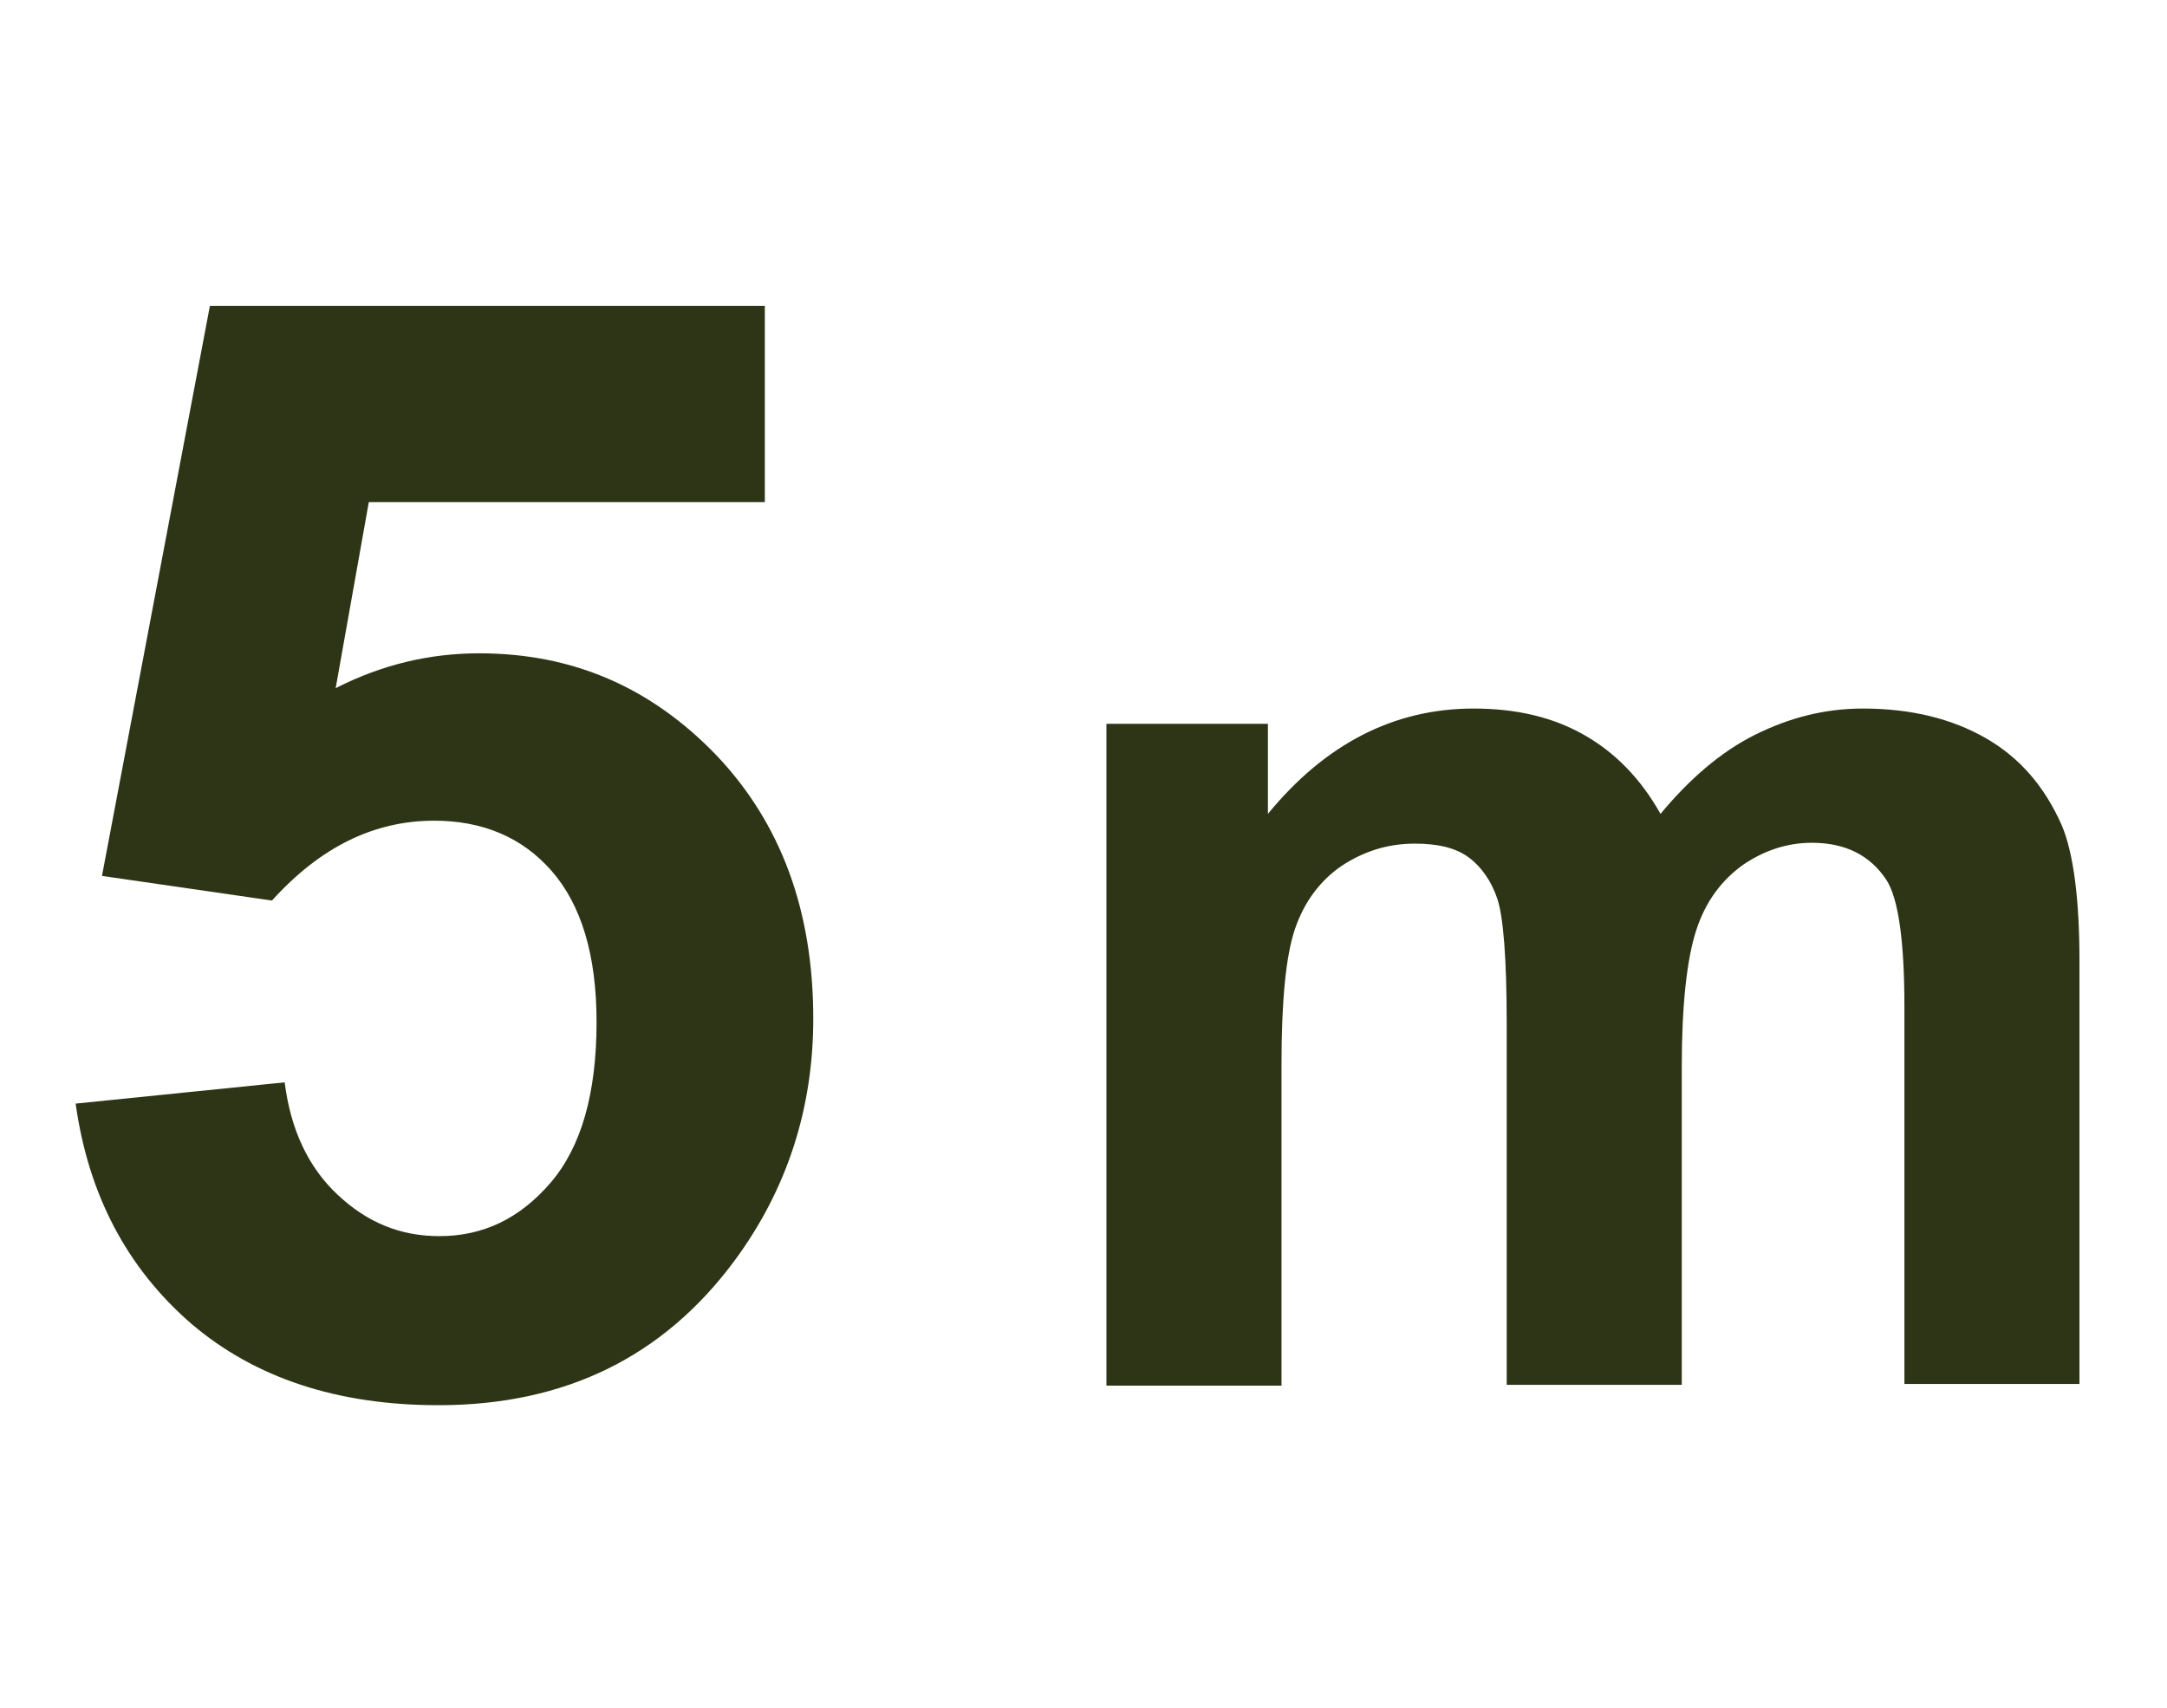 <?xml version="1.0" encoding="UTF-8"?>
<!-- Generator: Adobe Illustrator 27.1.1, SVG Export Plug-In . SVG Version: 6.00 Build 0)  -->
<svg xmlns="http://www.w3.org/2000/svg" xmlns:xlink="http://www.w3.org/1999/xlink" version="1.1" id="Layer_1" x="0px" y="0px" viewBox="0 0 255 201" style="enable-background:new 0 0 255 201;" xml:space="preserve">
<style type="text/css">
	.st0{enable-background:new    ;}
	.st1{fill:#2D3516;}
</style>
<g id="ga-eu_2_ga-progression_icon_5m_en" transform="translate(-104 -31.5)">
	<g class="st0">
		<path class="st1" d="M112.9,161.4l24.6-2.5c0.7,5.6,2.8,10,6.2,13.2c3.5,3.3,7.4,4.9,12,4.9c5.2,0,9.5-2.1,13.1-6.3    c3.6-4.2,5.4-10.5,5.4-18.9c0-7.9-1.8-13.8-5.3-17.8c-3.5-4-8.2-5.9-13.8-5.9c-7.1,0-13.4,3.1-19.1,9.4l-20-2.9l12.7-67.1h65.3    v23.1h-46.6l-3.9,21.9c5.5-2.8,11.1-4.1,16.9-4.1c11,0,20.2,4,27.9,12c7.6,8,11.4,18.3,11.4,31c0,10.6-3.1,20.1-9.2,28.4    c-8.4,11.4-20,17.1-34.9,17.1c-11.9,0-21.6-3.2-29.1-9.6C118.9,180.7,114.4,172.1,112.9,161.4z"></path>
	</g>
	<g class="st0">
		<path class="st1" d="M234.2,116.7h19v10.6c6.8-8.3,14.9-12.4,24.2-12.4c5,0,9.3,1,13,3.1s6.7,5.2,9,9.3c3.4-4.1,7.1-7.3,11.1-9.3    s8.2-3.1,12.7-3.1c5.7,0,10.5,1.2,14.5,3.5c4,2.3,6.9,5.7,8.9,10.2c1.4,3.3,2.1,8.7,2.1,16.1v49.7h-20.6V150    c0-7.7-0.7-12.7-2.1-14.9c-1.9-2.9-4.8-4.4-8.8-4.4c-2.9,0-5.6,0.9-8.1,2.6c-2.5,1.8-4.4,4.3-5.5,7.7c-1.1,3.4-1.7,8.8-1.7,16.1    v37.4h-20.6v-42.6c0-7.6-0.4-12.5-1.1-14.6s-1.9-3.8-3.4-4.9c-1.5-1.1-3.6-1.6-6.3-1.6c-3.2,0-6,0.9-8.6,2.6    c-2.5,1.7-4.4,4.2-5.5,7.4c-1.1,3.2-1.6,8.6-1.6,16v37.8h-20.6V116.7z"></path>
	</g>
</g>
</svg>
